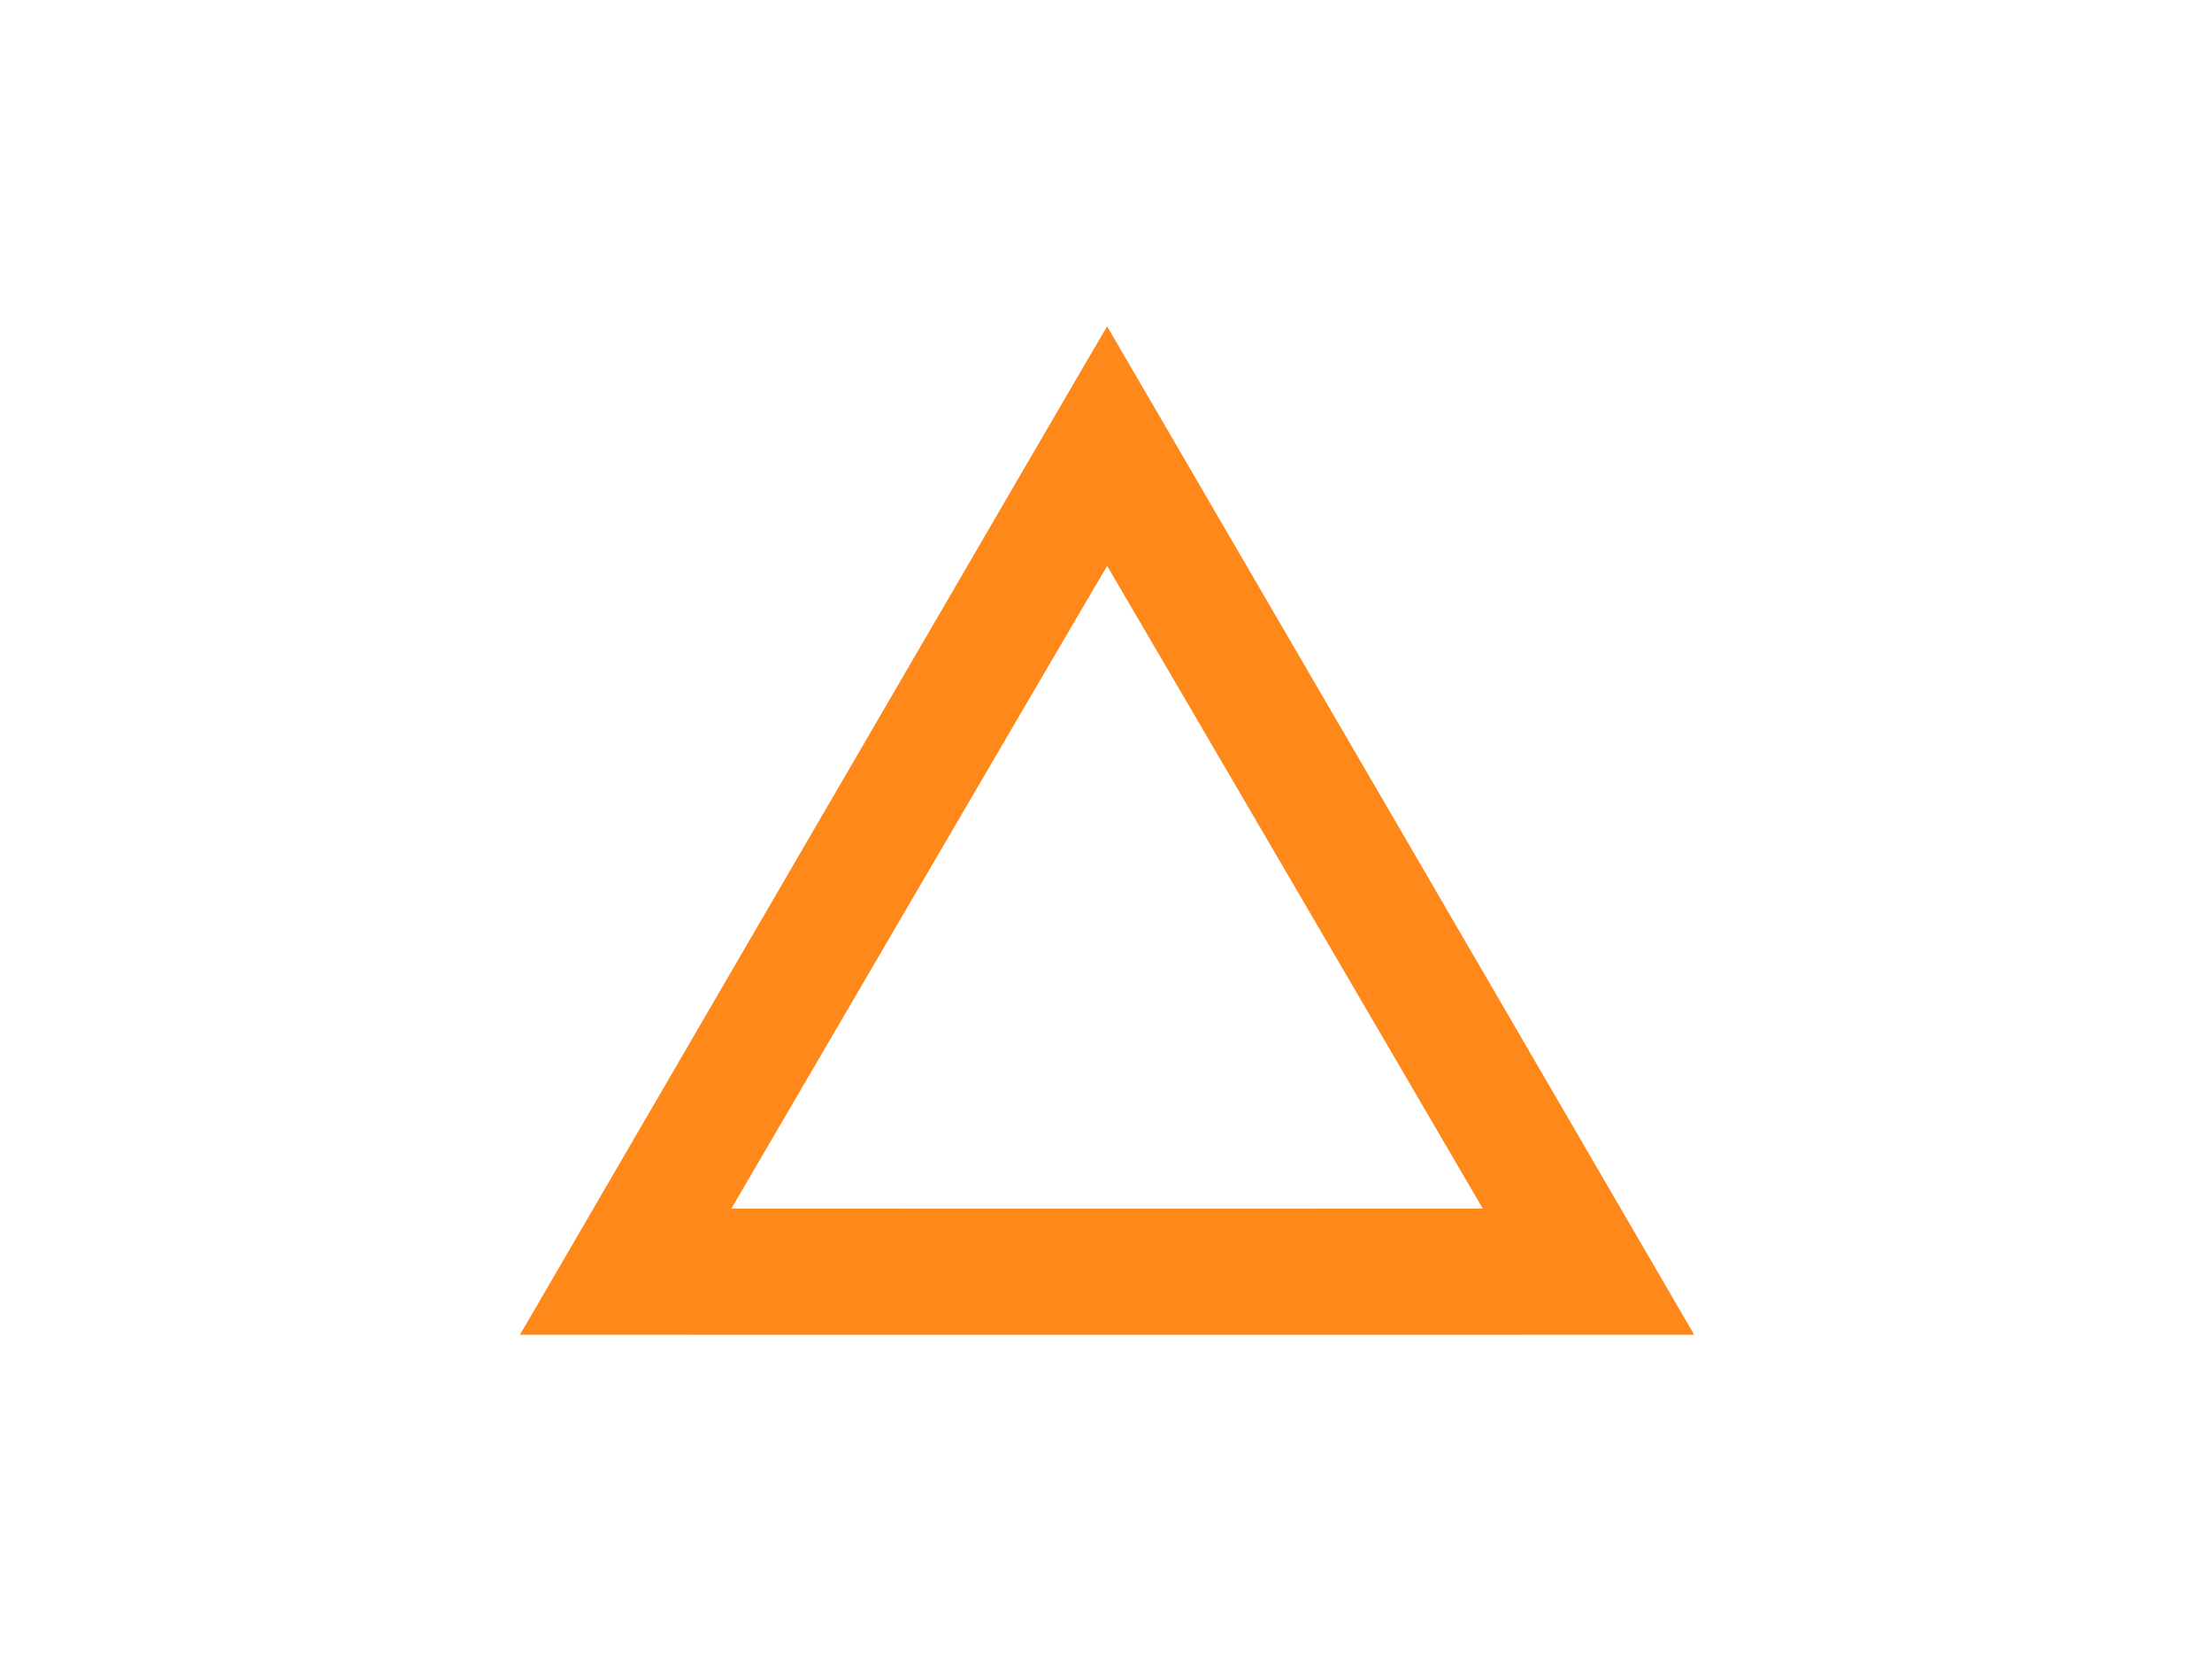<svg xmlns="http://www.w3.org/2000/svg" xmlns:xlink="http://www.w3.org/1999/xlink" version="1.1" width="1024" height="768" viewBox="0 0 1024 768" xml:space="preserve">
<desc>Created with Fabric.js 6.7.1</desc>
<defs>
</defs>
<g transform="matrix(4.346 0 0 4.668 512.5 384.5)">
<path style="stroke: none; stroke-width: 0.75; stroke-dasharray: none; stroke-linecap: butt; stroke-dashoffset: 0; stroke-linejoin: miter; stroke-miterlimit: 4; fill: #ff881b; fill-rule: nonzero; opacity: 1;" transform=" translate(-291.063, -383.961)" d="M 291.07 333.95 C 291.052 333.944 276.972 356.443 259.782 383.948 L 228.526 433.957 L 259.795 433.967 C 276.993 433.973 305.134 433.973 322.331 433.967 L 353.6 433.957 L 322.351 383.959 C 305.161 356.464 291.083 333.96 291.069 333.953 Z M 291.07 357.719 C 291.088 357.725 300.098 372.067 311.092 389.589 L 331.082 421.447 L 311.072 421.457 C 300.067 421.463 282.058 421.463 271.054 421.457 L 251.044 421.447 L 271.04 389.577 C 282.038 372.049 291.052 357.713 291.07 357.719 Z" stroke-linecap="round"/>
</g>
</svg>